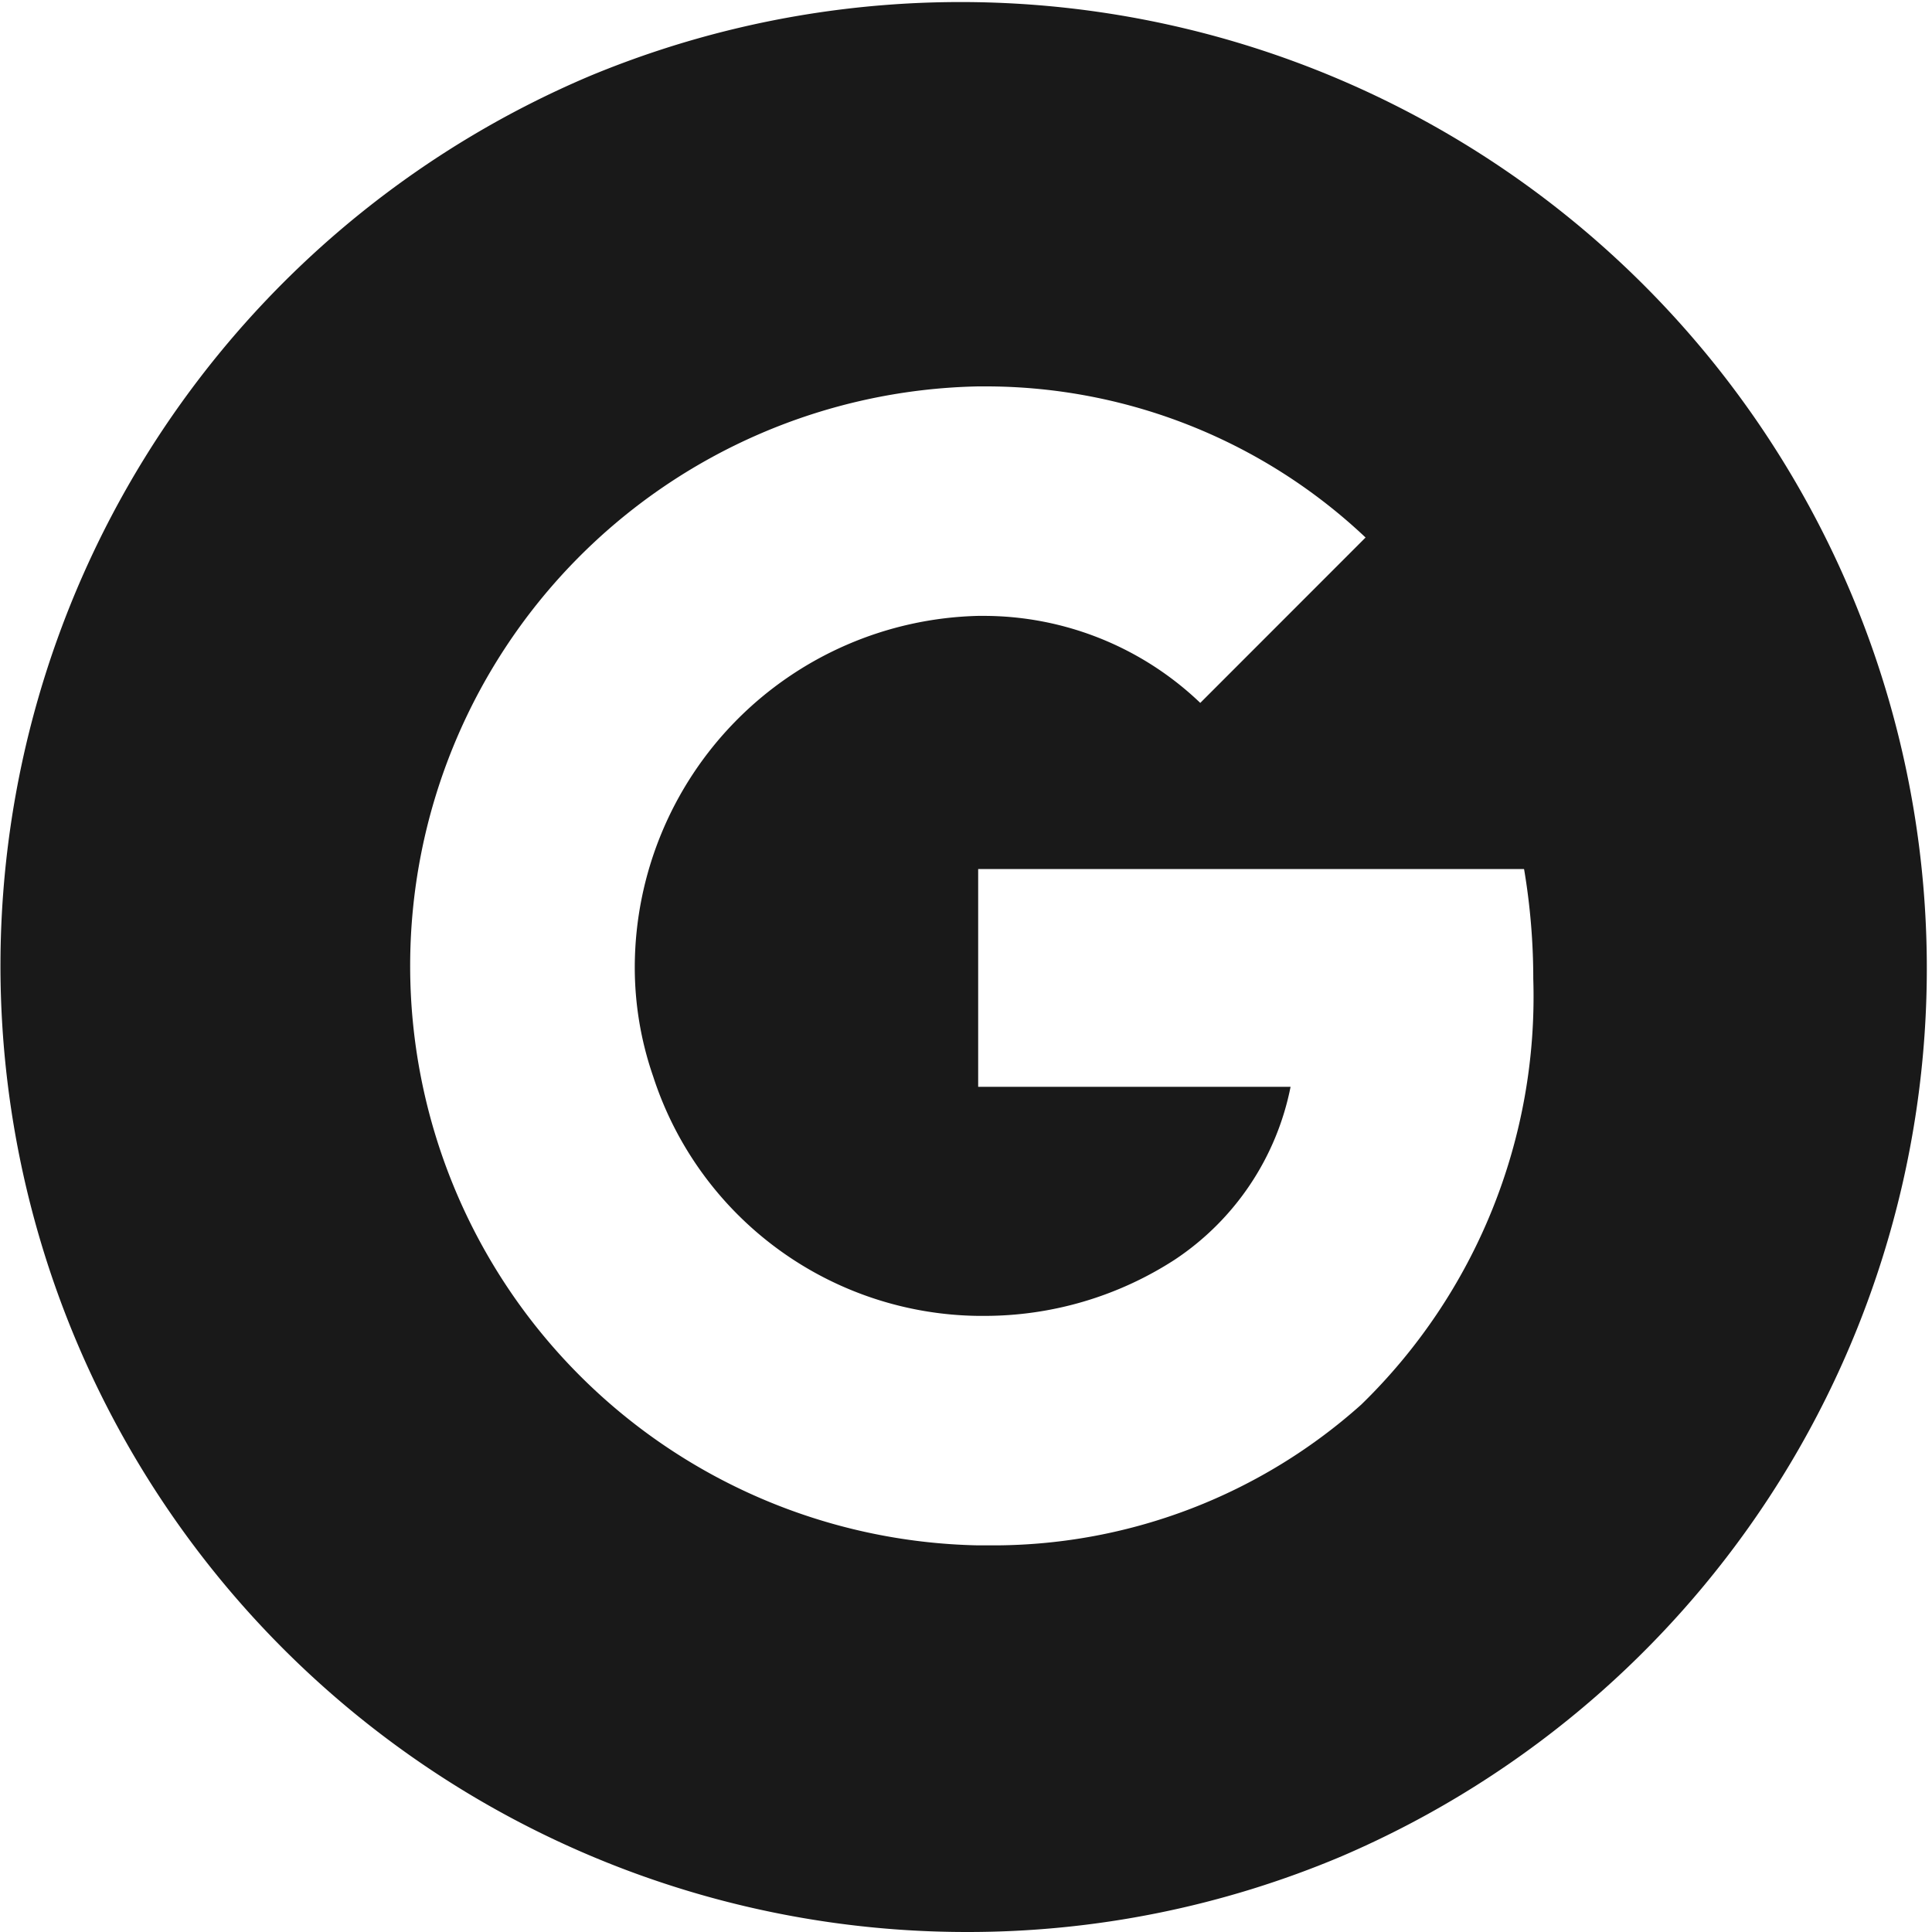 <svg xmlns="http://www.w3.org/2000/svg" width="50" height="50" viewBox="0 0 50 50">
  <path id="Subtraction_2" data-name="Subtraction 2" d="M25,50A25.007,25.007,0,0,1,15.269,1.965,25.007,25.007,0,0,1,34.731,48.036,24.843,24.843,0,0,1,25,50Zm.421-40h-.106a15,15,0,0,0,0,29.994h.005l.267,0h.207a14.289,14.289,0,0,0,9.435-3.643,14.723,14.723,0,0,0,4.452-11.019,17.049,17.049,0,0,0-.237-2.834l-.008-.008H25.315v5.636H33.4a7,7,0,0,1-3,4.476,9.056,9.056,0,0,1-4.92,1.453h-.163a8.954,8.954,0,0,1-8.414-6.2A8.61,8.61,0,0,1,16.428,25a9.11,9.11,0,0,1,8.888-9.061h.121a8.111,8.111,0,0,1,5.626,2.252l4.278-4.28A14.319,14.319,0,0,0,25.573,10Z" fill="#191919"/>
</svg>
